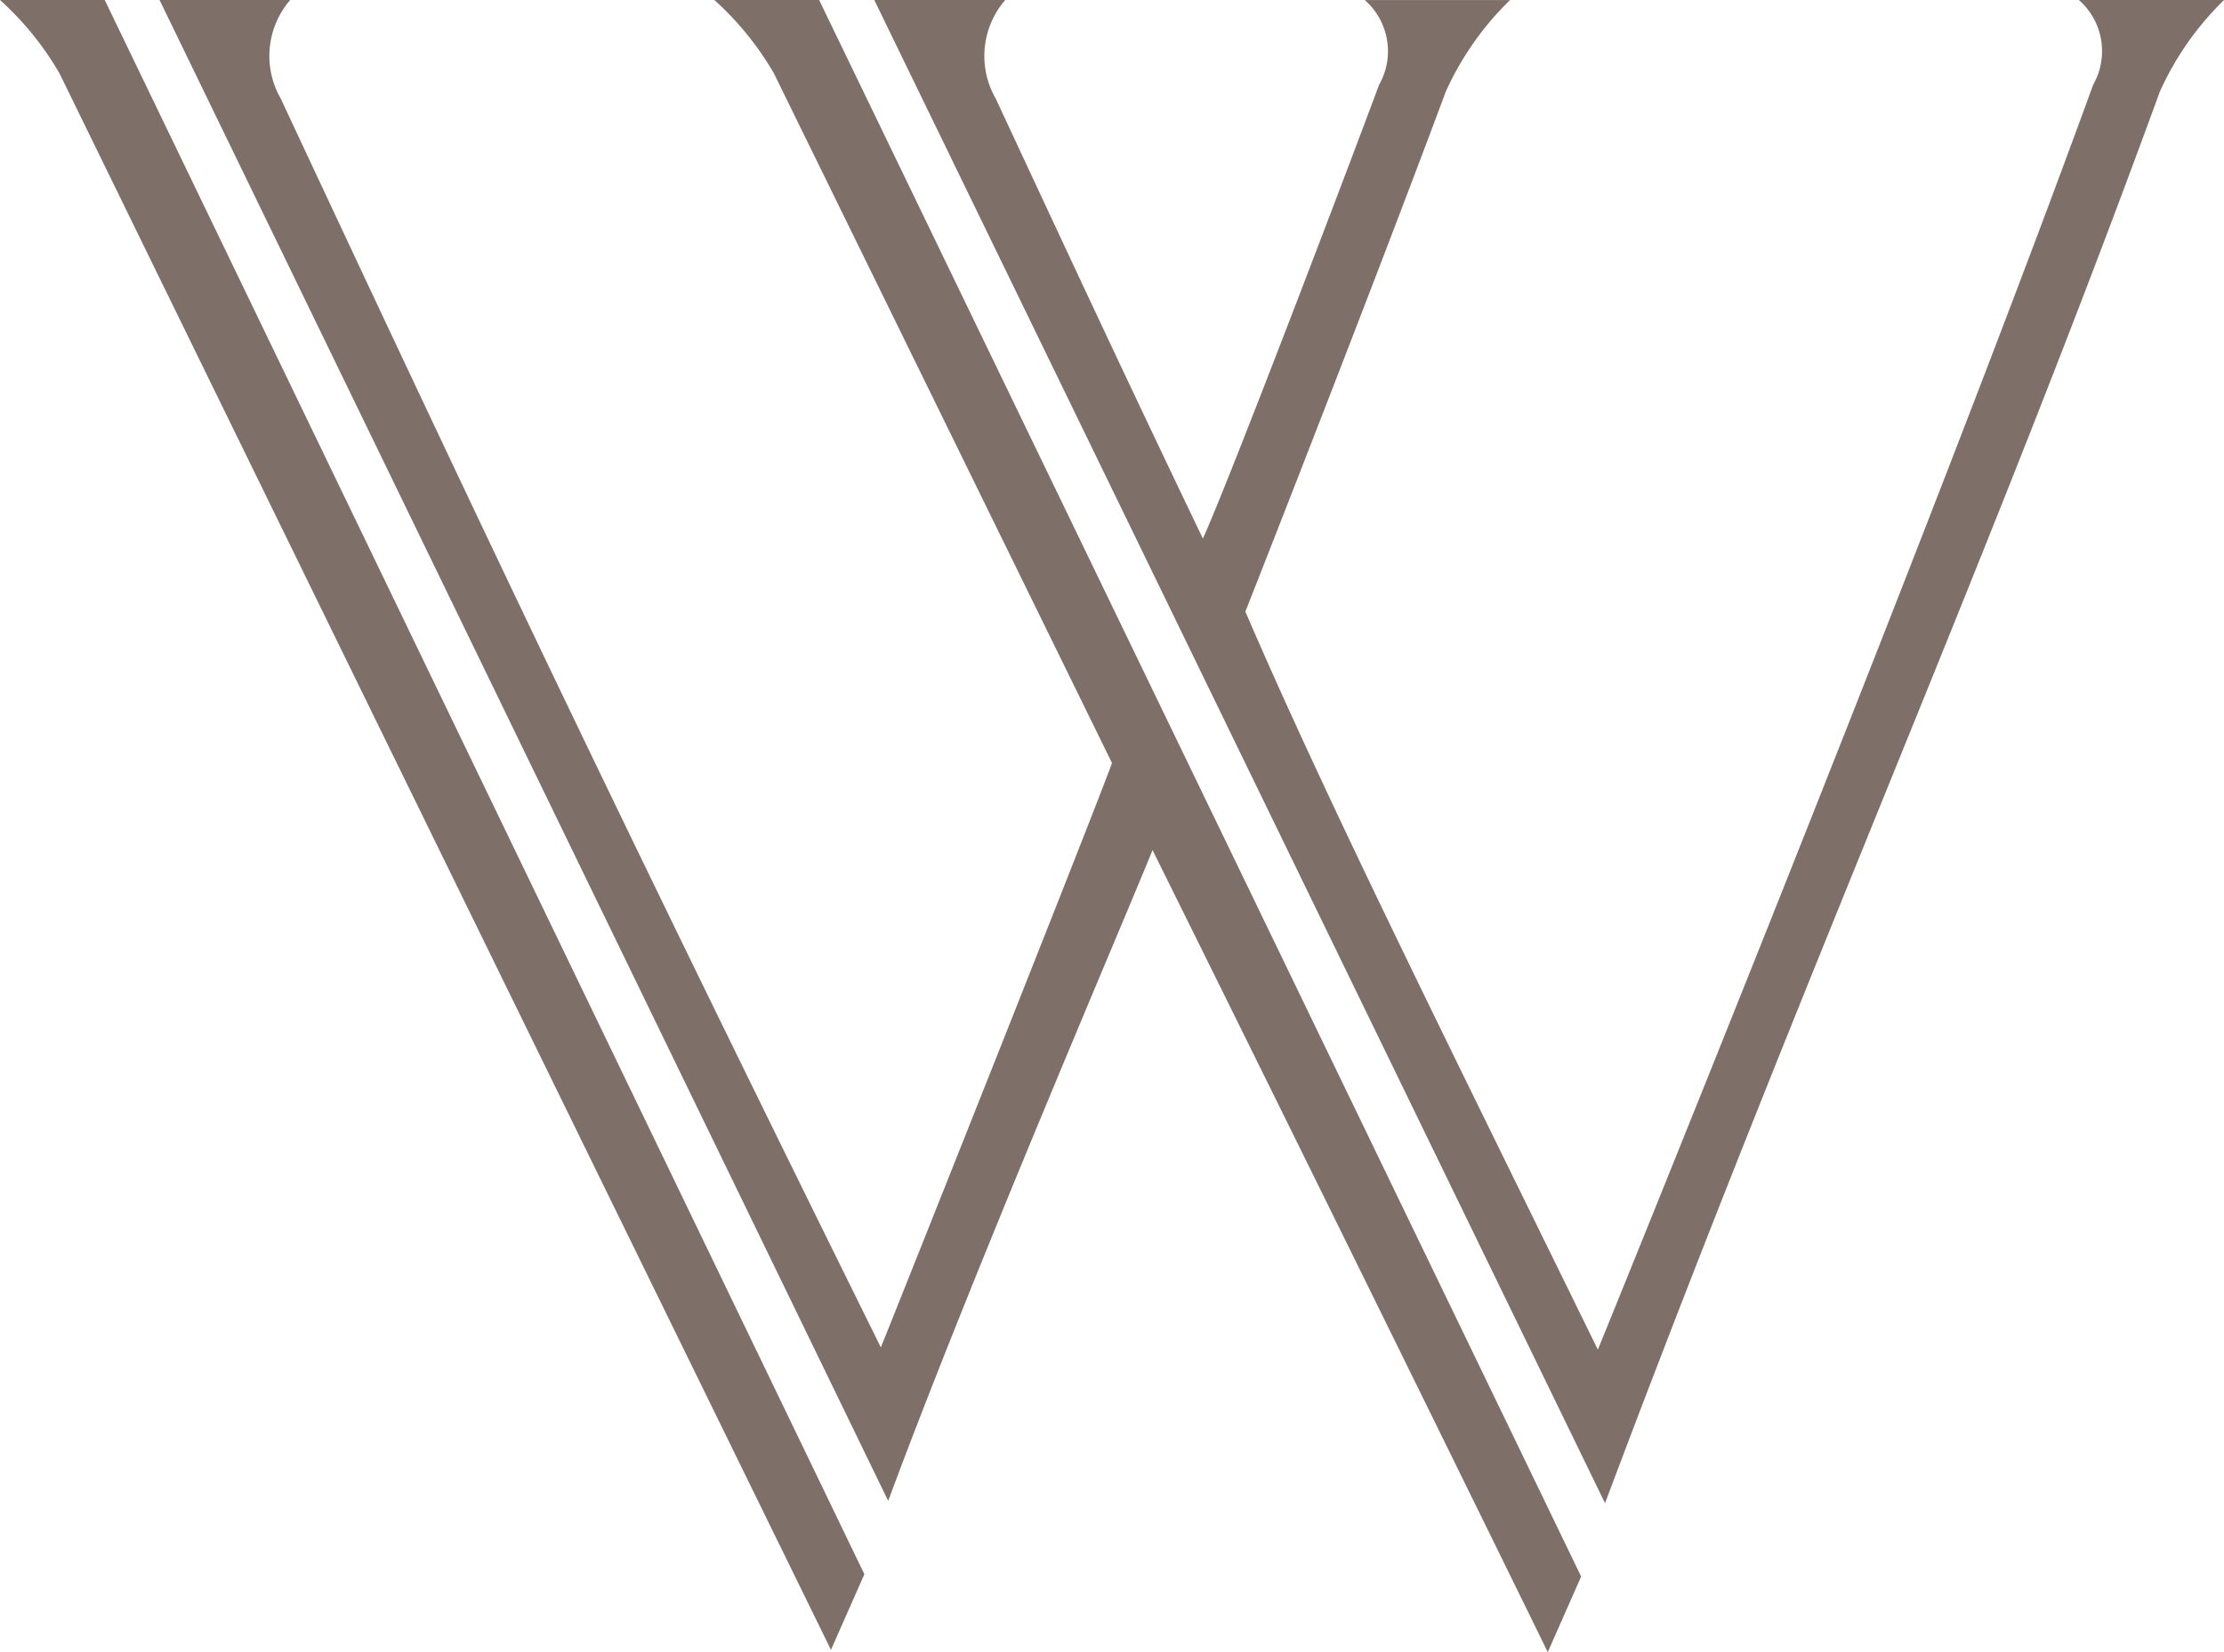 <svg xmlns="http://www.w3.org/2000/svg" width="35" height="26" viewBox="0 0 35 26">
  <g id="logo" transform="translate(-48.232 -243.803)">
    <g id="Group_169" data-name="Group 169" transform="translate(48.232 243.803)">
      <path id="Path_219" data-name="Path 219" d="M18.233,249.073h1.648l11.955,24.774-.526,1.19s-7.42-15.146-12.141-24.81A4.784,4.784,0,0,0,18.233,249.073Zm17.5,12.008-5.321-10.854a4.779,4.779,0,0,0-.937-1.154h1.649l11.992,24.81-.525,1.19s-3.073-6.275-6.22-12.622c-.45,1.118-2.811,6.6-4.16,10.242l-11.467-23.62H22.8a1.346,1.346,0,0,0-.149,1.551c3.372,7.212,5.434,11.54,9.444,19.653C32.1,270.277,35.433,261.911,35.733,261.081Zm2.1-2.38c1.274,2.957,3.072,6.563,5.546,11.612,0,0,5.172-12.694,7.795-19.906a1.07,1.07,0,0,0-.225-1.334h2.285a4.714,4.714,0,0,0-1.011,1.443c-2.736,7.5-5.508,13.631-8.731,22.213l-11.5-23.656h2.061a1.344,1.344,0,0,0-.15,1.551c1.125,2.416,2.1,4.508,3.26,6.924.337-.722,2.061-5.229,2.773-7.14a1.07,1.07,0,0,0-.225-1.334h2.286a4.716,4.716,0,0,0-1.012,1.443C39.967,253.256,38.131,257.944,37.831,258.7Z" transform="translate(-18.233 -249.073)" fill="#7e6f68"/>
    </g>
  </g>
</svg>
